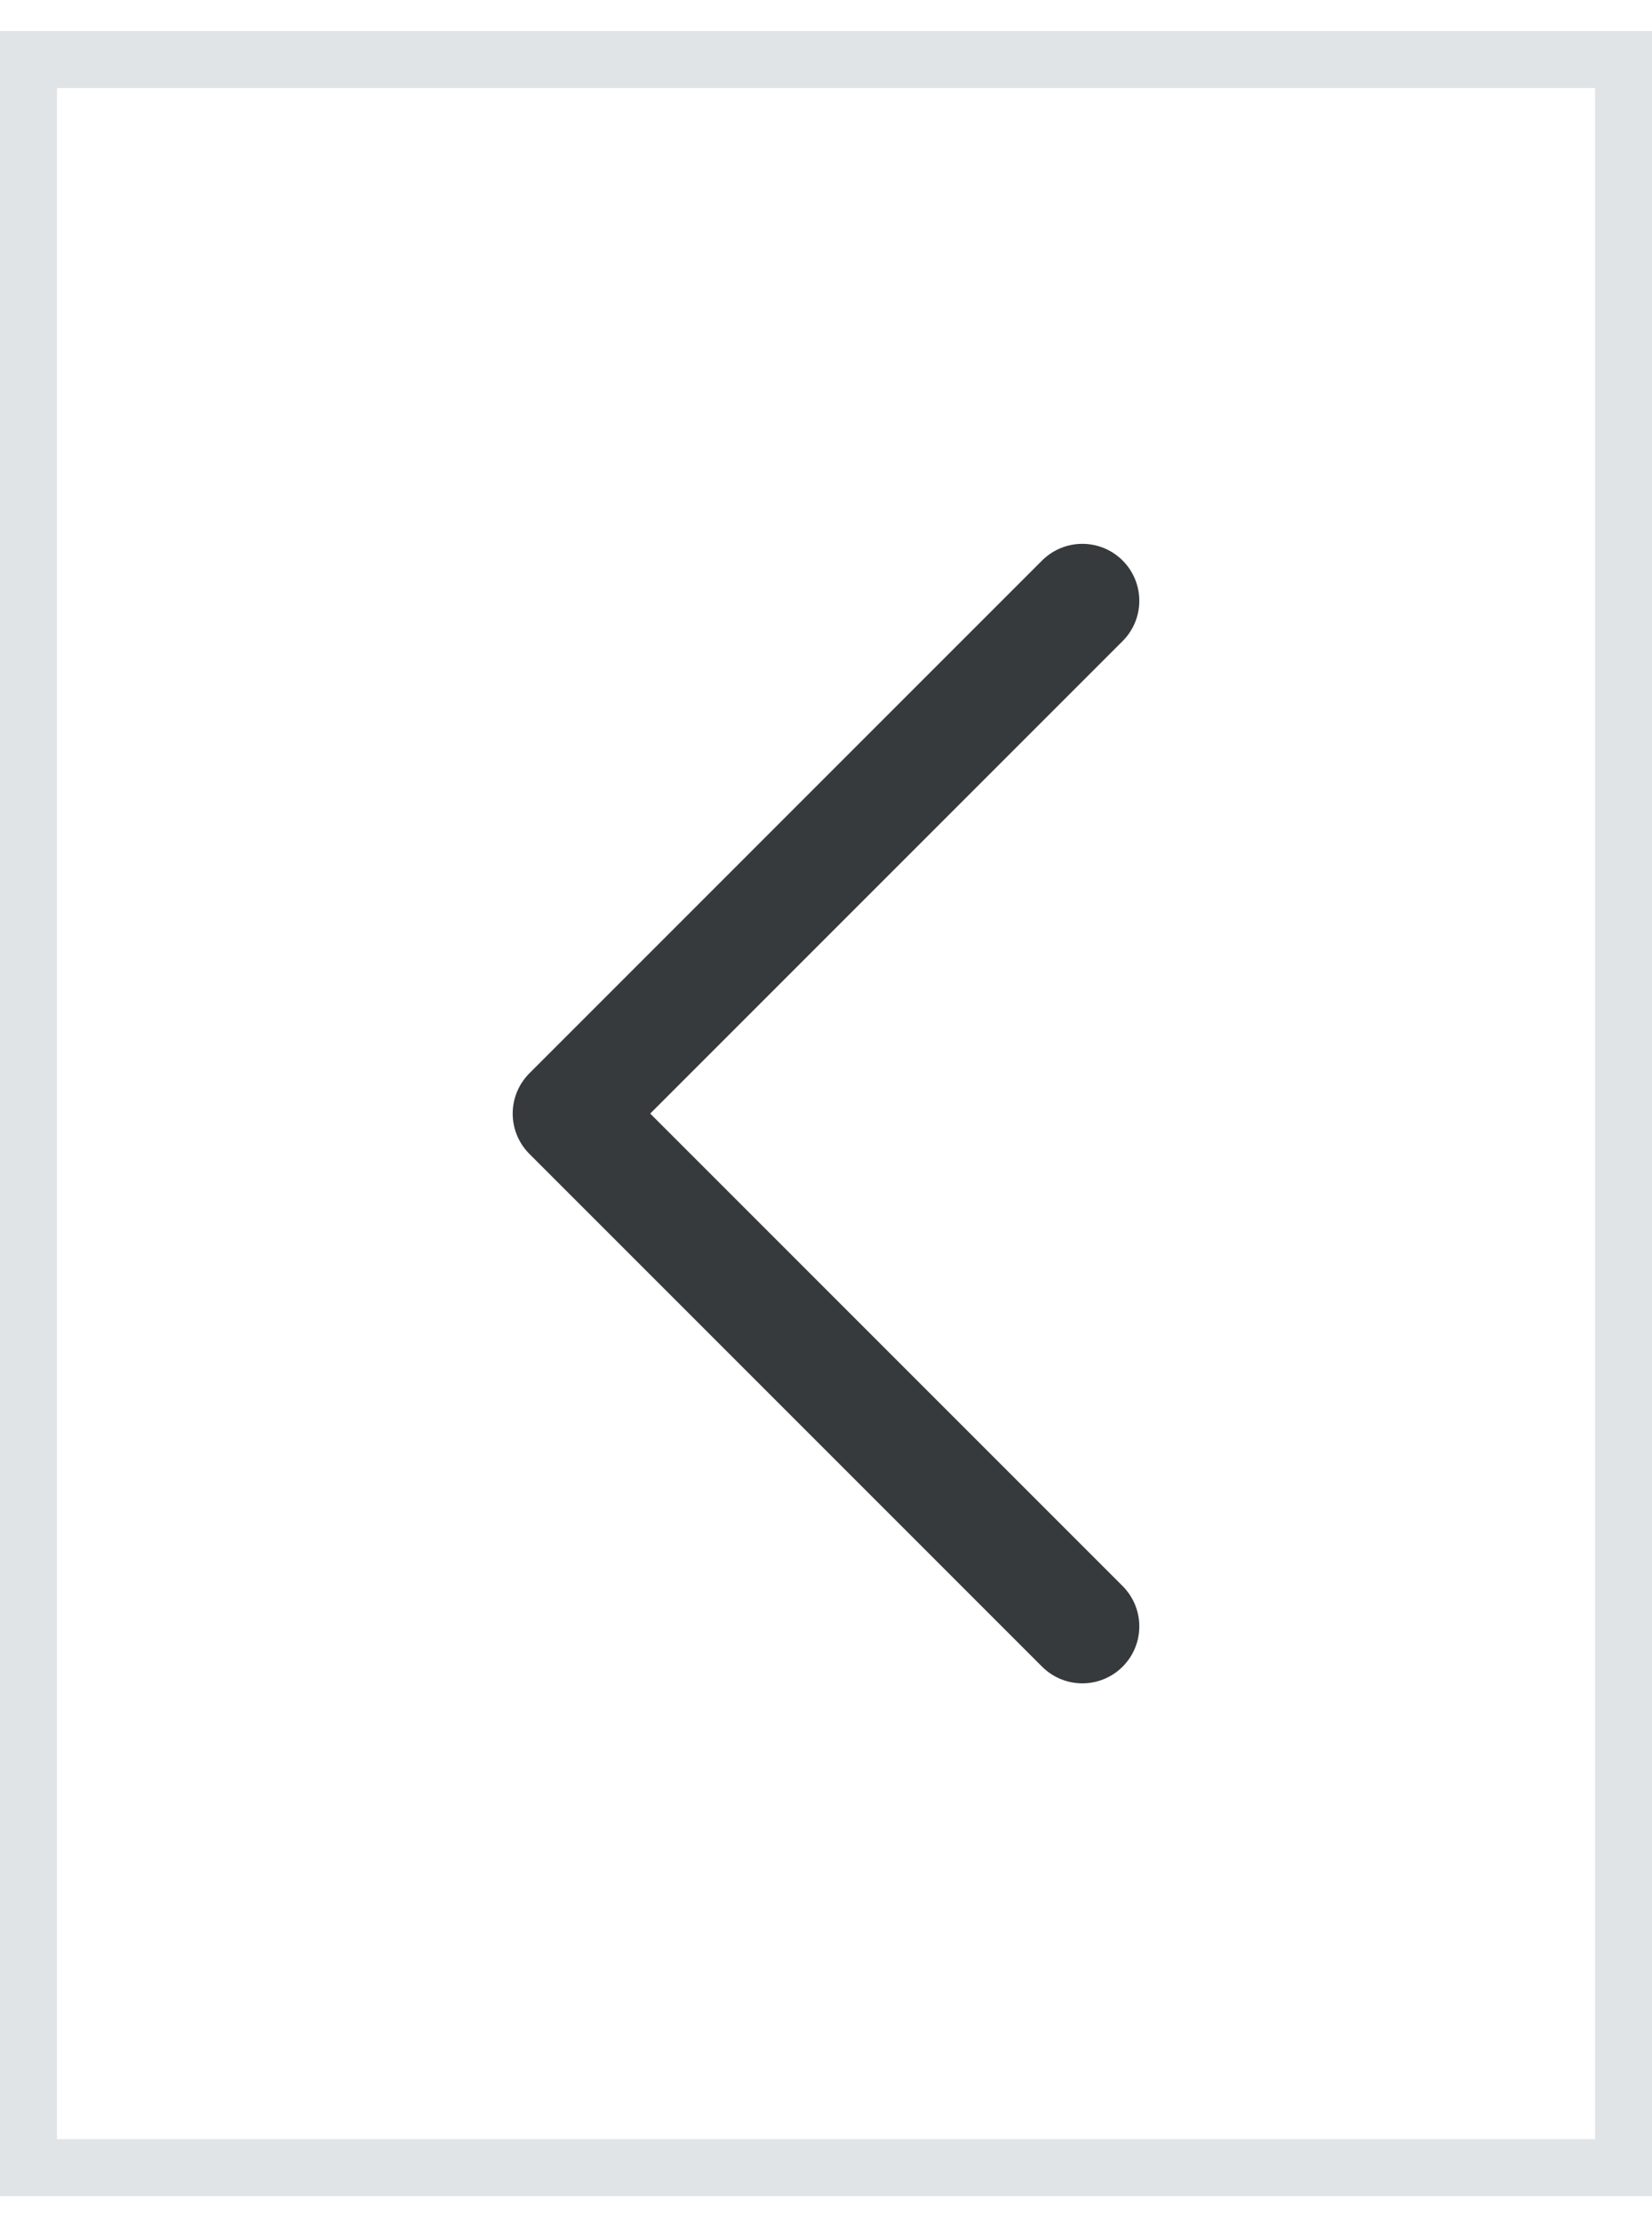 <svg width="29" height="39" viewBox="0 0 29 39" fill="none" xmlns="http://www.w3.org/2000/svg">
<path d="M19 10.545L10 19.545L19 28.545" stroke="#363A3C" stroke-width="2" stroke-linecap="round" stroke-linejoin="round"/>
<rect x="0.5" y="1.045" width="28" height="37" stroke="#E1E4E6"/>
</svg>
